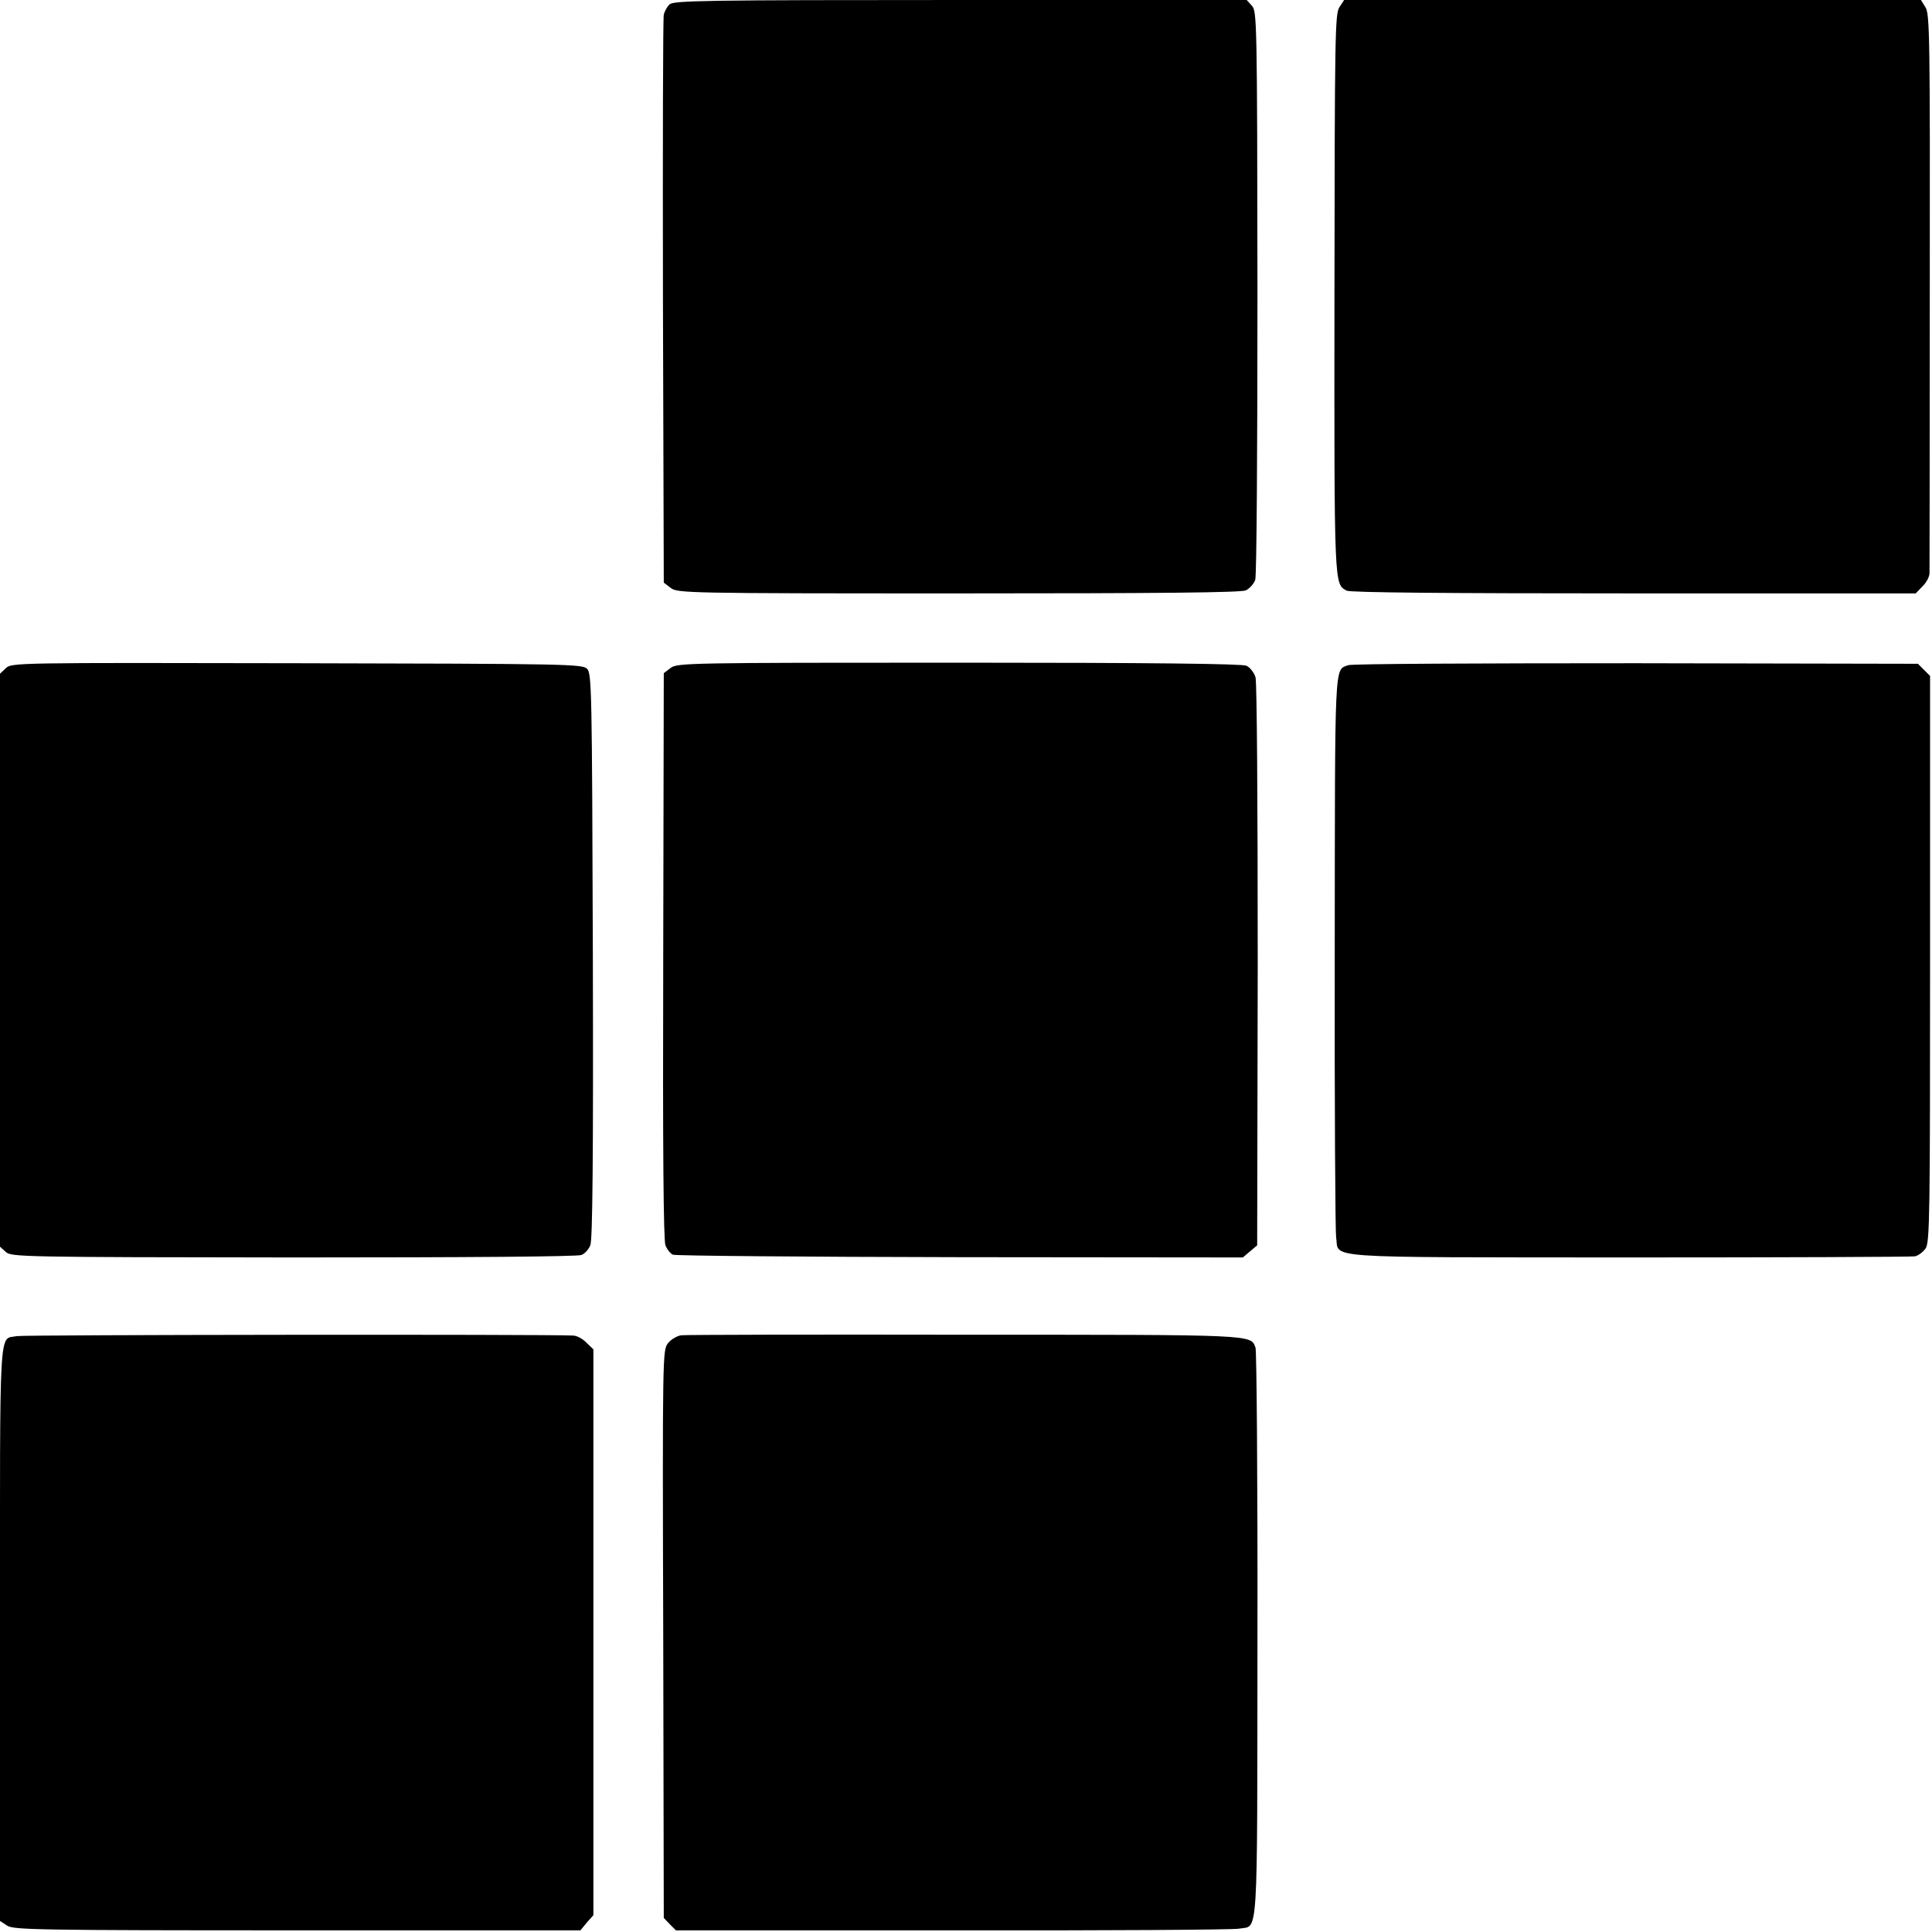 <?xml version="1.0" standalone="no"?>
<!DOCTYPE svg PUBLIC "-//W3C//DTD SVG 20010904//EN"
 "http://www.w3.org/TR/2001/REC-SVG-20010904/DTD/svg10.dtd">
<svg version="1.0" xmlns="http://www.w3.org/2000/svg"
 width="700pt" height="700pt" viewBox="0 0 700 700"
 preserveAspectRatio="xMidYMid meet">
<g transform="translate(0,700) scale(0.1,-0.1)"
fill="#000000" stroke="none">
<path d="M2426 6984 c-9 -8 -18 -25 -21 -37 -3 -12 -4 -480 -3 -1040 l3 -1018
25 -19 c24 -19 55 -20 1042 -20 739 0 1024 3 1042 11 14 7 29 24 34 38 5 15 8
470 8 1042 -1 985 -2 1018 -20 1038 l-19 21 -1038 0 c-929 0 -1039 -2 -1053
-16z"/>
<path d="M4853 6974 c-16 -24 -17 -101 -18 -1038 -1 -1069 -1 -1051 44 -1076
13 -7 360 -10 1041 -10 l1021 0 24 25 c14 13 25 34 26 47 0 13 1 474 1 1025 1
921 0 1004 -16 1027 l-16 26 -1045 0 -1045 0 -17 -26z"/>
<path d="M21 4579 l-21 -20 0 -1038 0 -1038 21 -19 c20 -18 53 -19 1043 -20
628 0 1029 3 1043 9 12 5 27 21 32 36 8 18 11 331 9 1048 -3 966 -4 1023 -21
1040 -17 17 -74 18 -1051 20 -1020 2 -1034 2 -1055 -18z"/>
<path d="M2430 4580 l-25 -19 -2 -1023 c-2 -710 1 -1031 8 -1050 6 -15 18 -30
27 -34 10 -4 478 -8 1041 -9 l1024 -1 26 22 26 22 2 1014 c0 603 -3 1026 -8
1044 -5 17 -20 36 -33 42 -16 7 -337 11 -1043 11 -980 0 -1019 -1 -1043 -19z"/>
<path d="M4885 4590 c-51 -19 -48 29 -49 -1038 -1 -548 2 -1014 5 -1035 13
-78 -80 -72 1057 -73 559 0 1027 2 1040 4 13 3 30 16 39 29 15 22 16 126 16
1049 l0 1025 -22 22 -22 22 -1022 2 c-562 0 -1031 -2 -1042 -7z"/>
<path d="M61 2159 c-66 -14 -61 72 -61 -1075 l0 -1044 26 -17 c24 -15 103 -17
1051 -17 l1026 0 23 28 24 27 0 1025 0 1025 -25 24 c-13 14 -34 25 -47 26
-104 5 -1994 3 -2017 -2z"/>
<path d="M2468 2162 c-15 -2 -37 -15 -48 -29 -19 -25 -20 -38 -17 -1054 l2
-1028 22 -23 22 -22 1003 0 c552 -1 1018 2 1037 6 71 14 66 -73 67 1061 1 562
-3 1032 -7 1044 -18 48 7 47 -1054 47 -550 1 -1012 0 -1027 -2z"/>
</g>
</svg>
